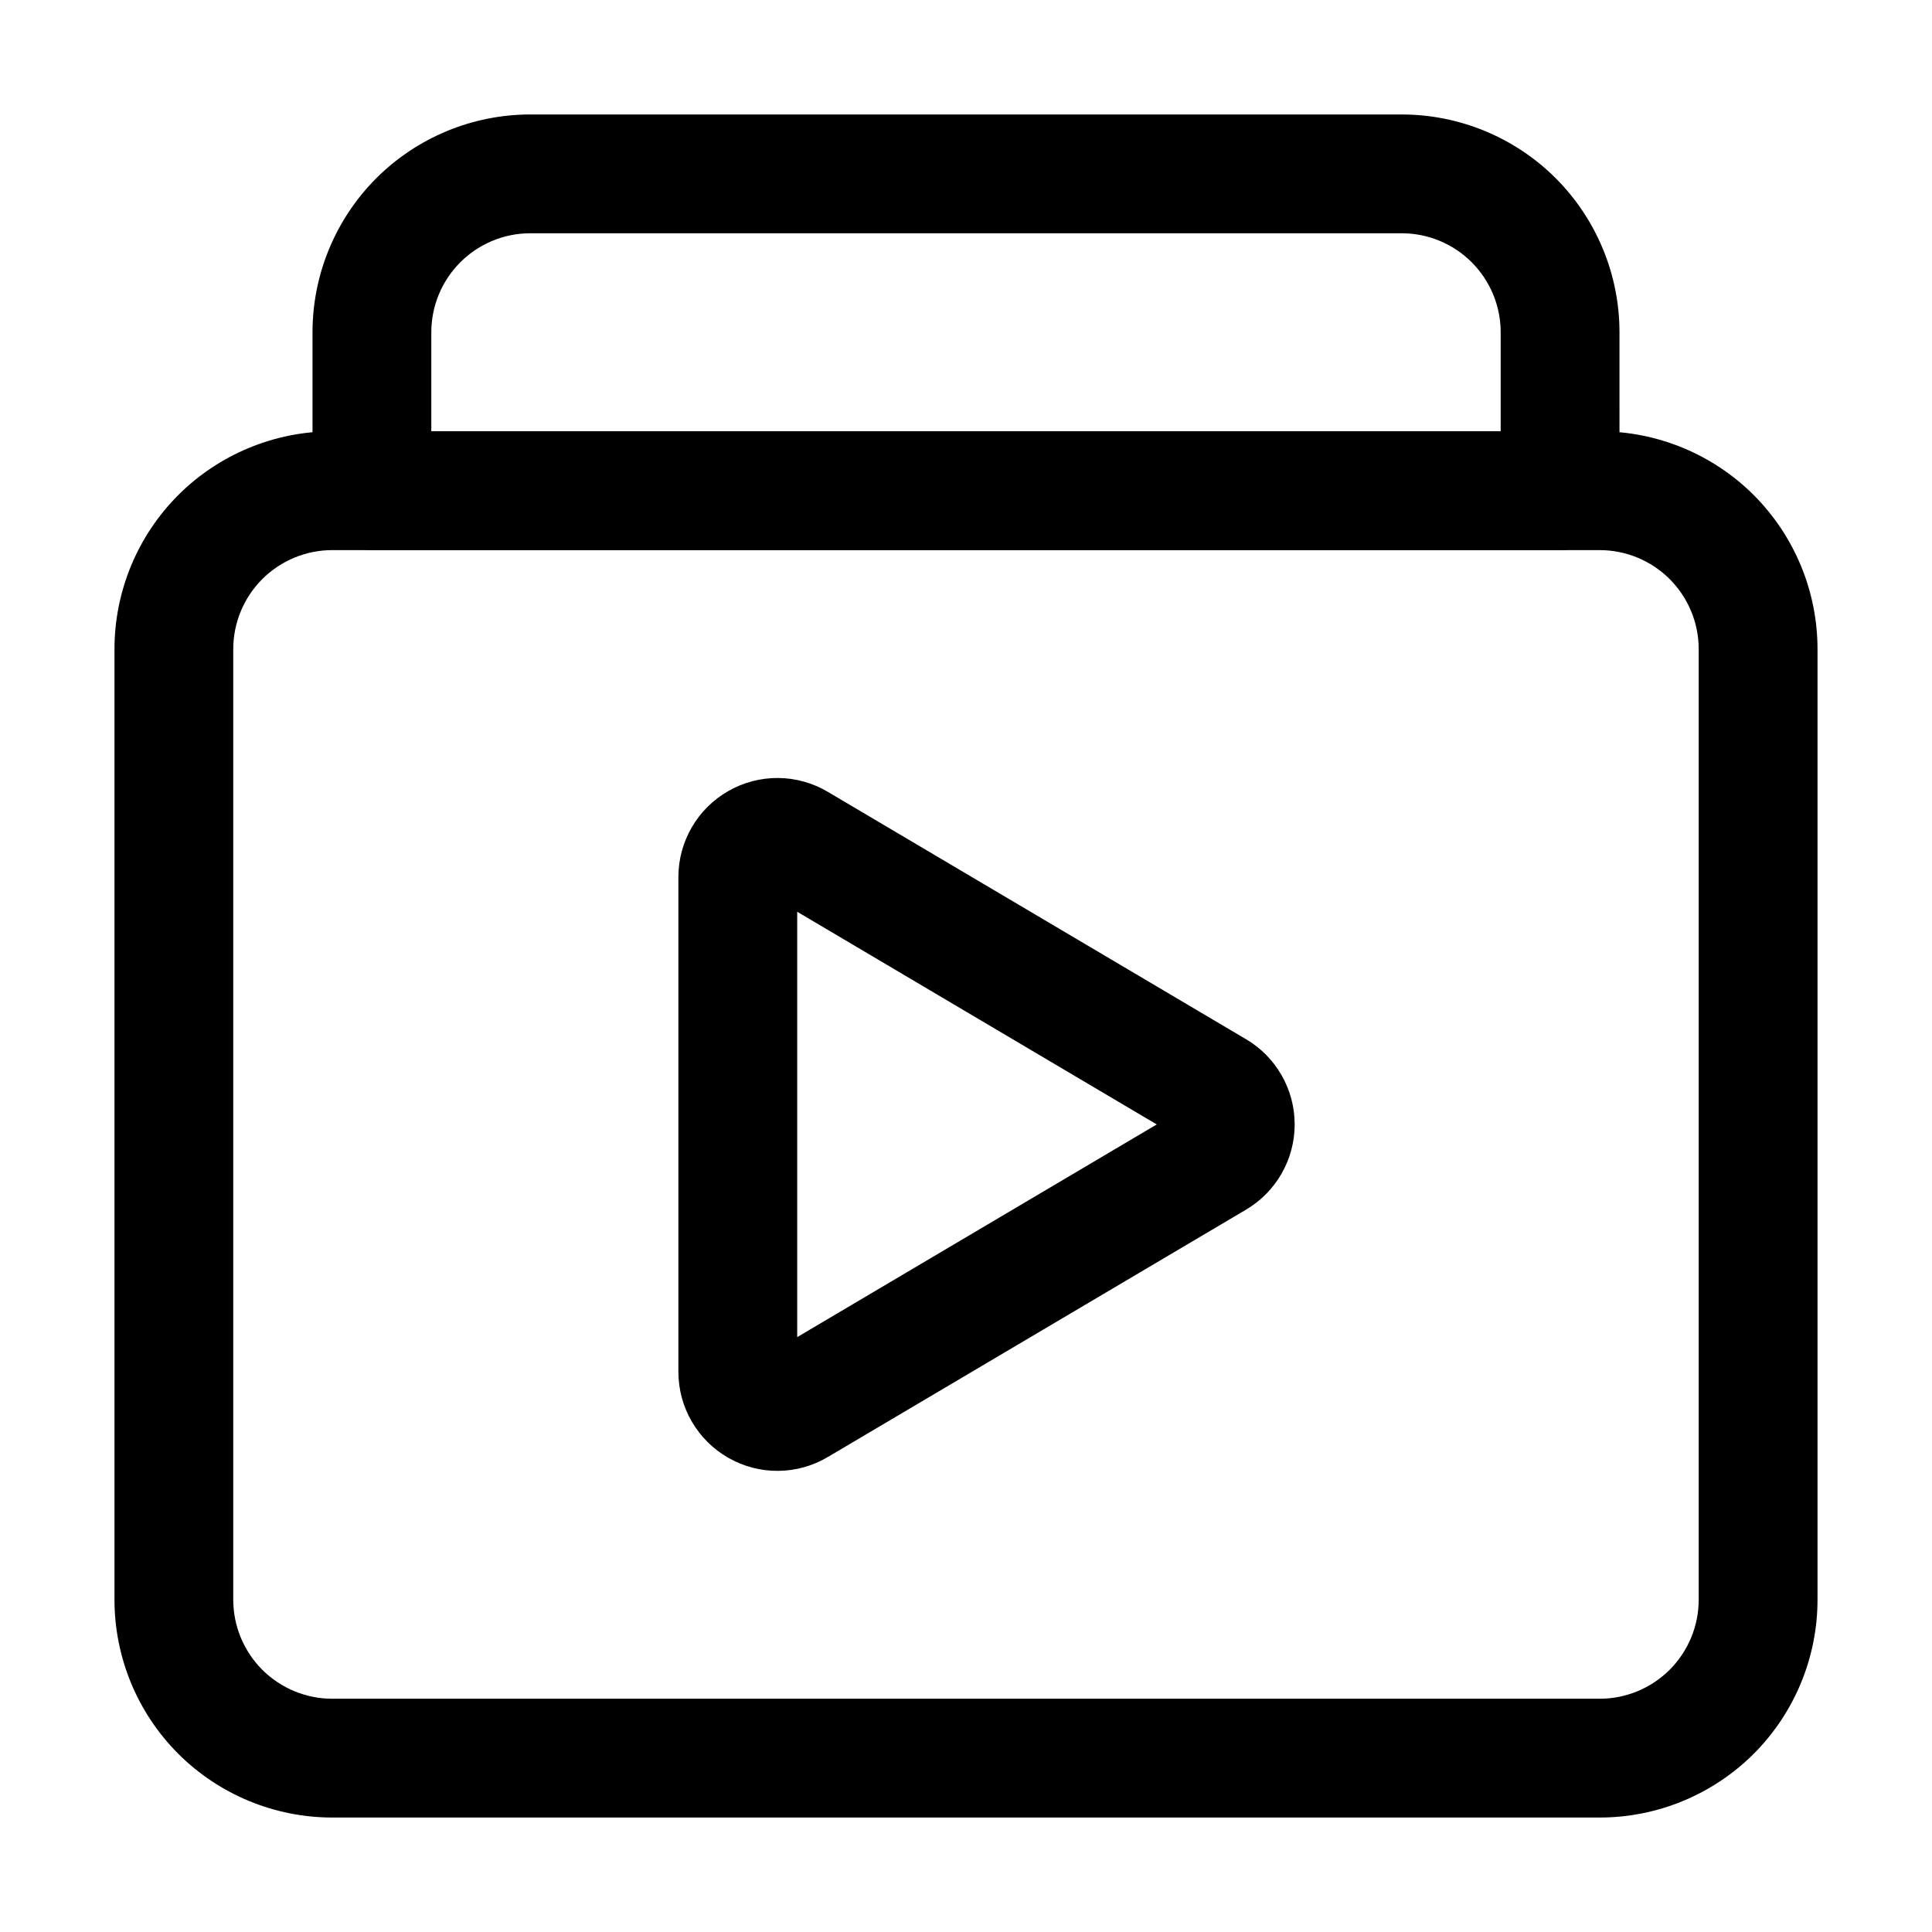 <?xml version="1.0" encoding="UTF-8"?>
<!-- Uploaded to: SVG Repo, www.svgrepo.com, Generator: SVG Repo Mixer Tools -->
<svg fill="#000000" width="800px" height="800px" version="1.1" viewBox="144 144 512 512" xmlns="http://www.w3.org/2000/svg">
 <g fill-rule="evenodd">
  <path d="m363.37 353.84c-8.102-4.809-18.156-4.891-26.344-0.211-8.188 4.66-13.246 13.371-13.246 22.797v131.12c0 9.426 5.059 18.137 13.246 22.797 8.188 4.68 18.242 4.598 26.344-0.211l110.84-65.559c7.996-4.723 12.891-13.309 12.891-22.586 0-9.277-4.891-17.863-12.891-22.586zm-8.102 144.51 95.281-56.363-95.281-56.363z"/>
  <path d="m625.66 316.03c0-15.305-6.086-29.996-16.898-40.828-10.832-10.812-25.527-16.898-40.828-16.898h-335.87c-15.305 0-29.996 6.086-40.828 16.898-10.812 10.832-16.898 25.527-16.898 40.828v251.91c0 15.305 6.086 29.996 16.898 40.828 10.832 10.812 25.527 16.898 40.828 16.898h335.87c15.305 0 29.996-6.086 40.828-16.898 10.812-10.832 16.898-25.527 16.898-40.828zm-31.488 0v251.91c0 6.969-2.769 13.625-7.684 18.559-4.934 4.914-11.586 7.684-18.559 7.684h-335.87c-6.969 0-13.625-2.769-18.559-7.684-4.914-4.934-7.684-11.586-7.684-18.559v-251.91c0-6.969 2.769-13.625 7.684-18.559 4.934-4.914 11.586-7.684 18.559-7.684h335.87c6.969 0 13.625 2.769 18.559 7.684 4.914 4.934 7.684 11.586 7.684 18.559z"/>
  <path d="m573.18 232.06c0-15.305-6.086-29.996-16.898-40.828-10.832-10.812-25.527-16.898-40.828-16.898h-230.91c-15.305 0-29.996 6.086-40.828 16.898-10.812 10.832-16.898 25.527-16.898 40.828v41.984c0 8.691 7.055 15.742 15.742 15.742h314.88c8.691 0 15.742-7.055 15.742-15.742zm-31.488 0v26.238h-283.39v-26.238c0-6.969 2.769-13.625 7.684-18.559 4.934-4.914 11.586-7.684 18.559-7.684h230.91c6.969 0 13.625 2.769 18.559 7.684 4.914 4.934 7.684 11.586 7.684 18.559z"/>
 </g>
</svg>